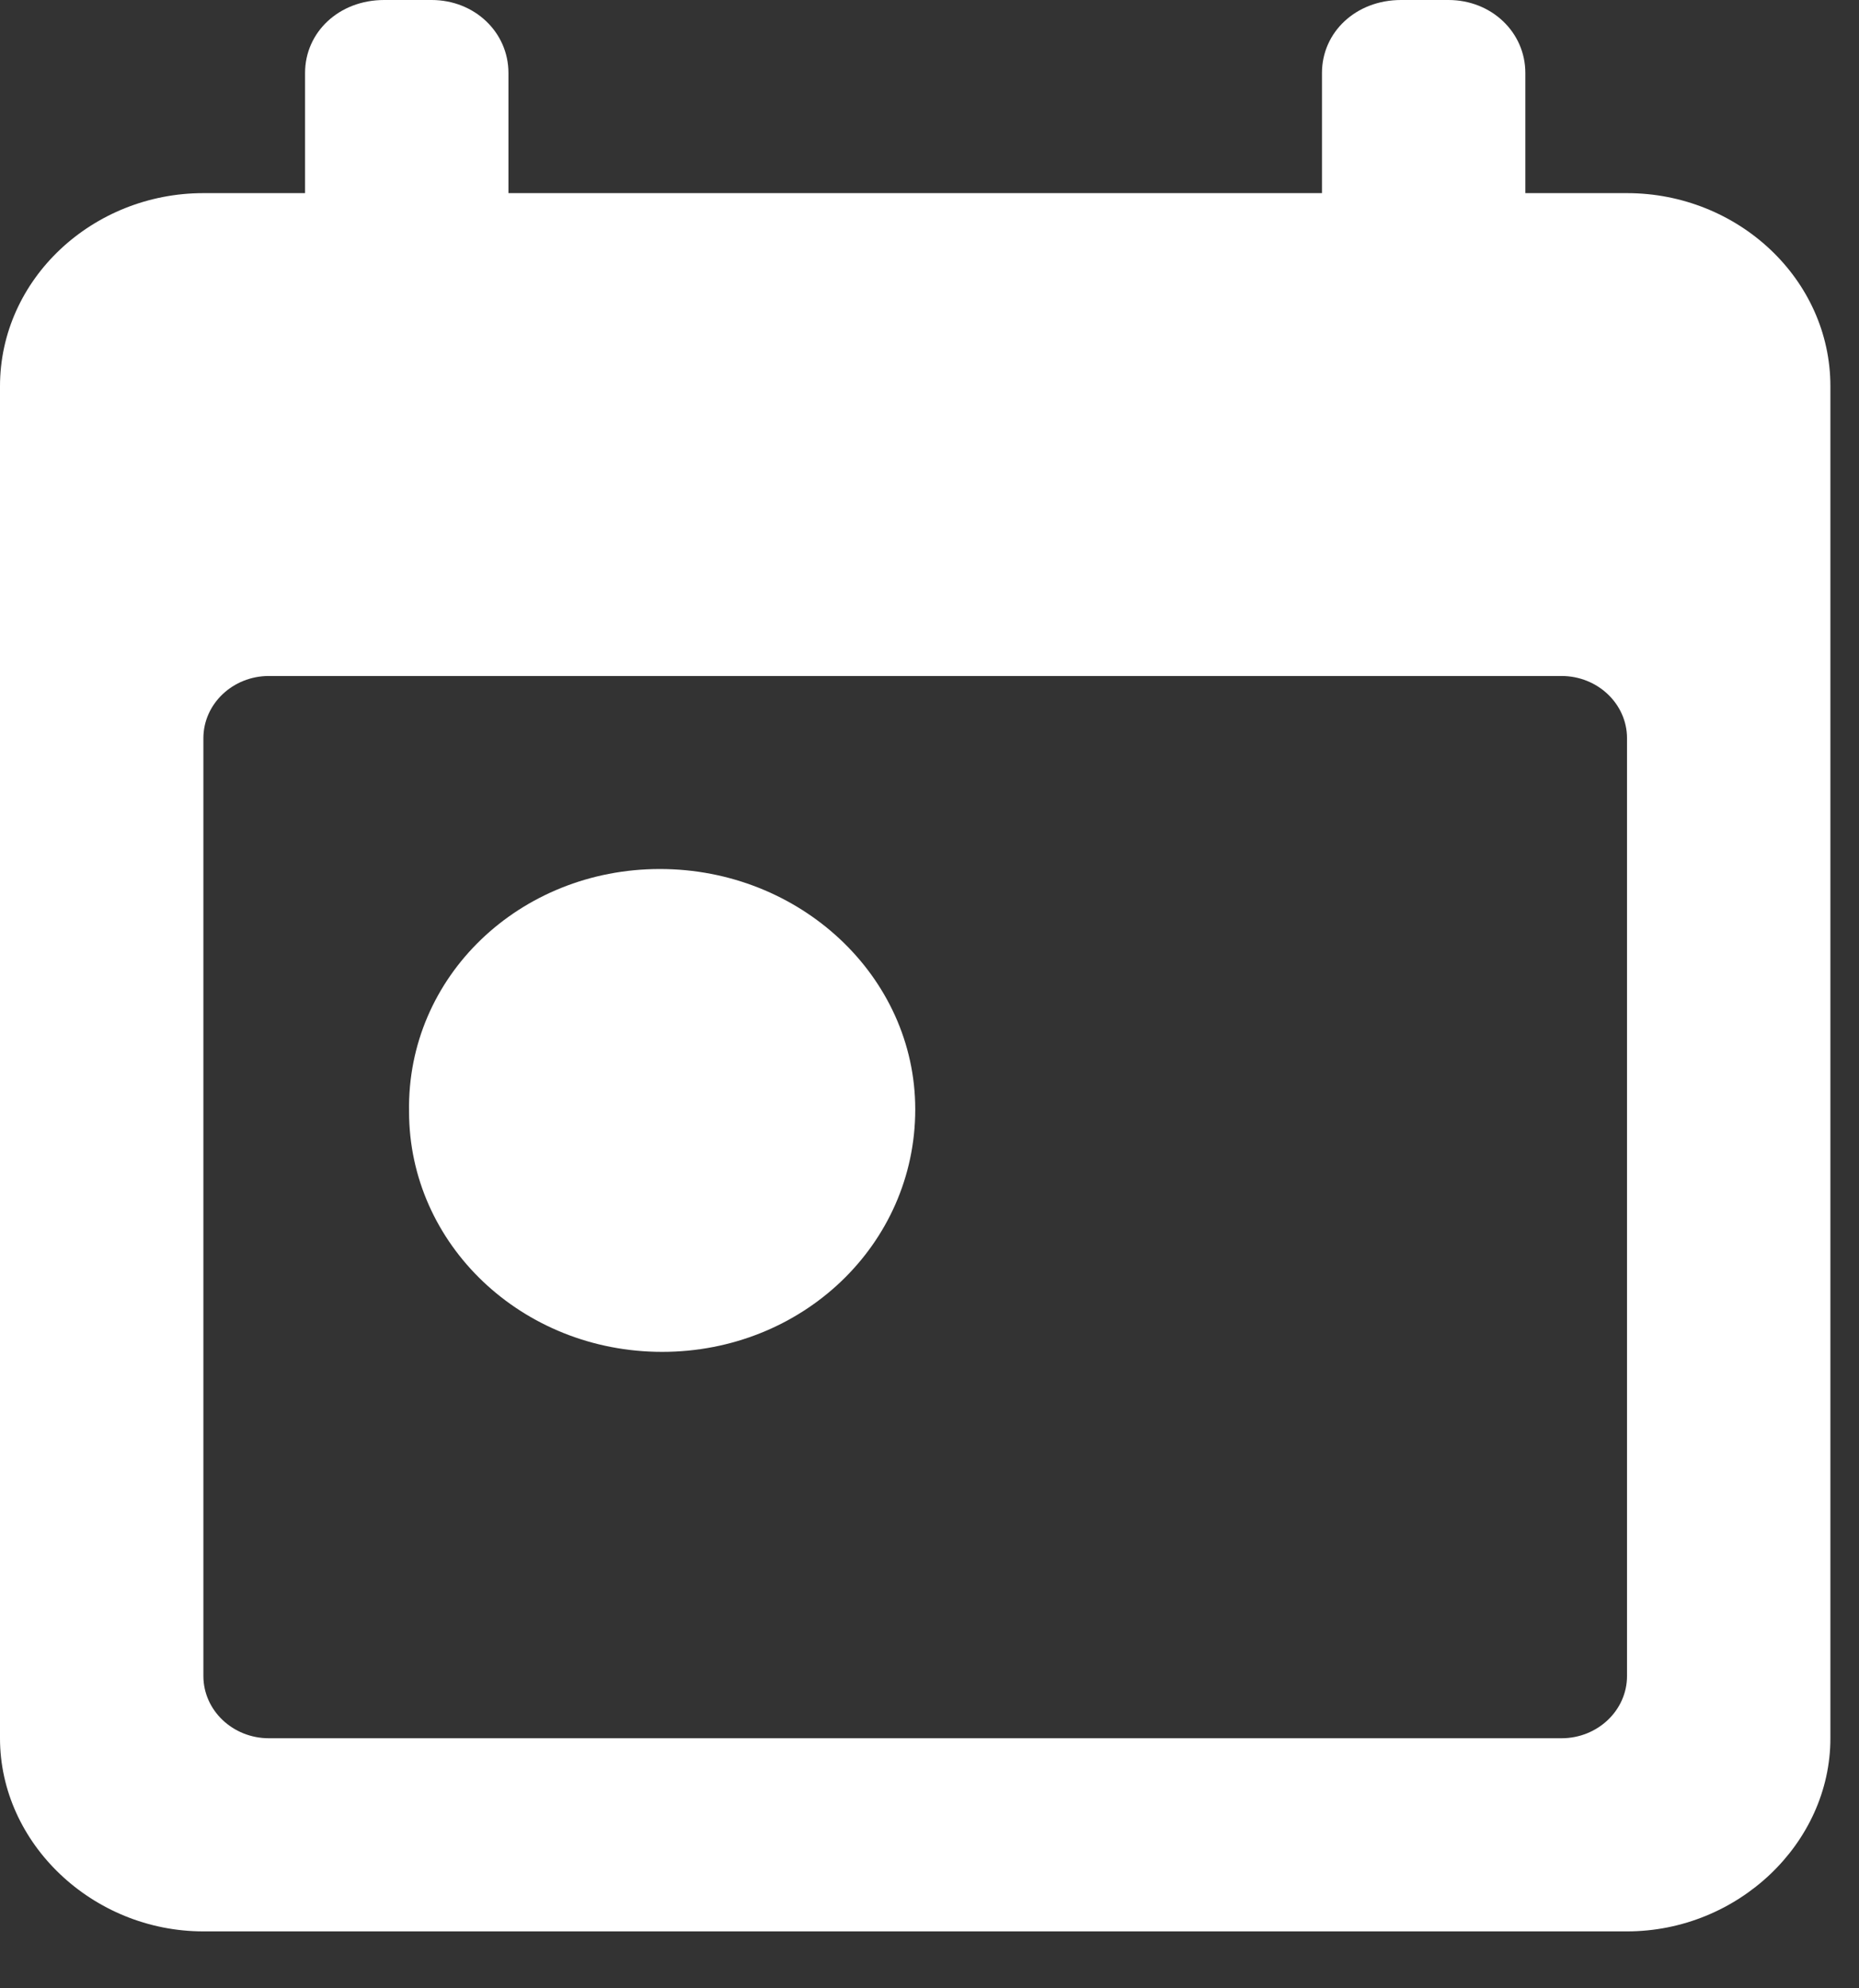 <?xml version="1.0" encoding="UTF-8"?> <svg xmlns="http://www.w3.org/2000/svg" width="101" height="108" viewBox="0 0 101 108" fill="none"><rect x="0" y="0" width="101" height="108" fill="#333333" stroke="none"/> <path d="M88.396 10.491H82.872V3.963C82.872 1.749 81.03 0 78.697 0H76.119C73.664 0 71.823 1.749 71.823 3.963V10.491H27.624V3.963C27.624 1.749 25.782 0 23.45 0H20.871C18.416 0 16.574 1.749 16.574 3.963V10.491H11.05C5.034 10.491 0 15.154 0 20.983V94.423C0 100.135 5.034 104.914 11.05 104.914H88.396C94.412 104.914 99.446 100.135 99.446 94.423V20.983C99.446 15.154 94.412 10.491 88.396 10.491ZM84.836 94.423H14.61C12.646 94.423 11.05 92.907 11.05 91.042V40.101C11.05 38.236 12.646 36.72 14.61 36.72H84.836C86.8 36.72 88.396 38.236 88.396 40.101V91.042C88.396 92.907 86.8 94.423 84.836 94.423Z" fill="white"></path> <path d="M35.852 47.205C43.464 47.205 49.726 53.034 49.726 60.261C49.726 67.605 43.587 73.434 35.975 73.434C28.363 73.434 22.224 67.605 22.224 60.378C22.102 53.034 28.24 47.205 35.852 47.205Z" fill="white"></path> </svg> 